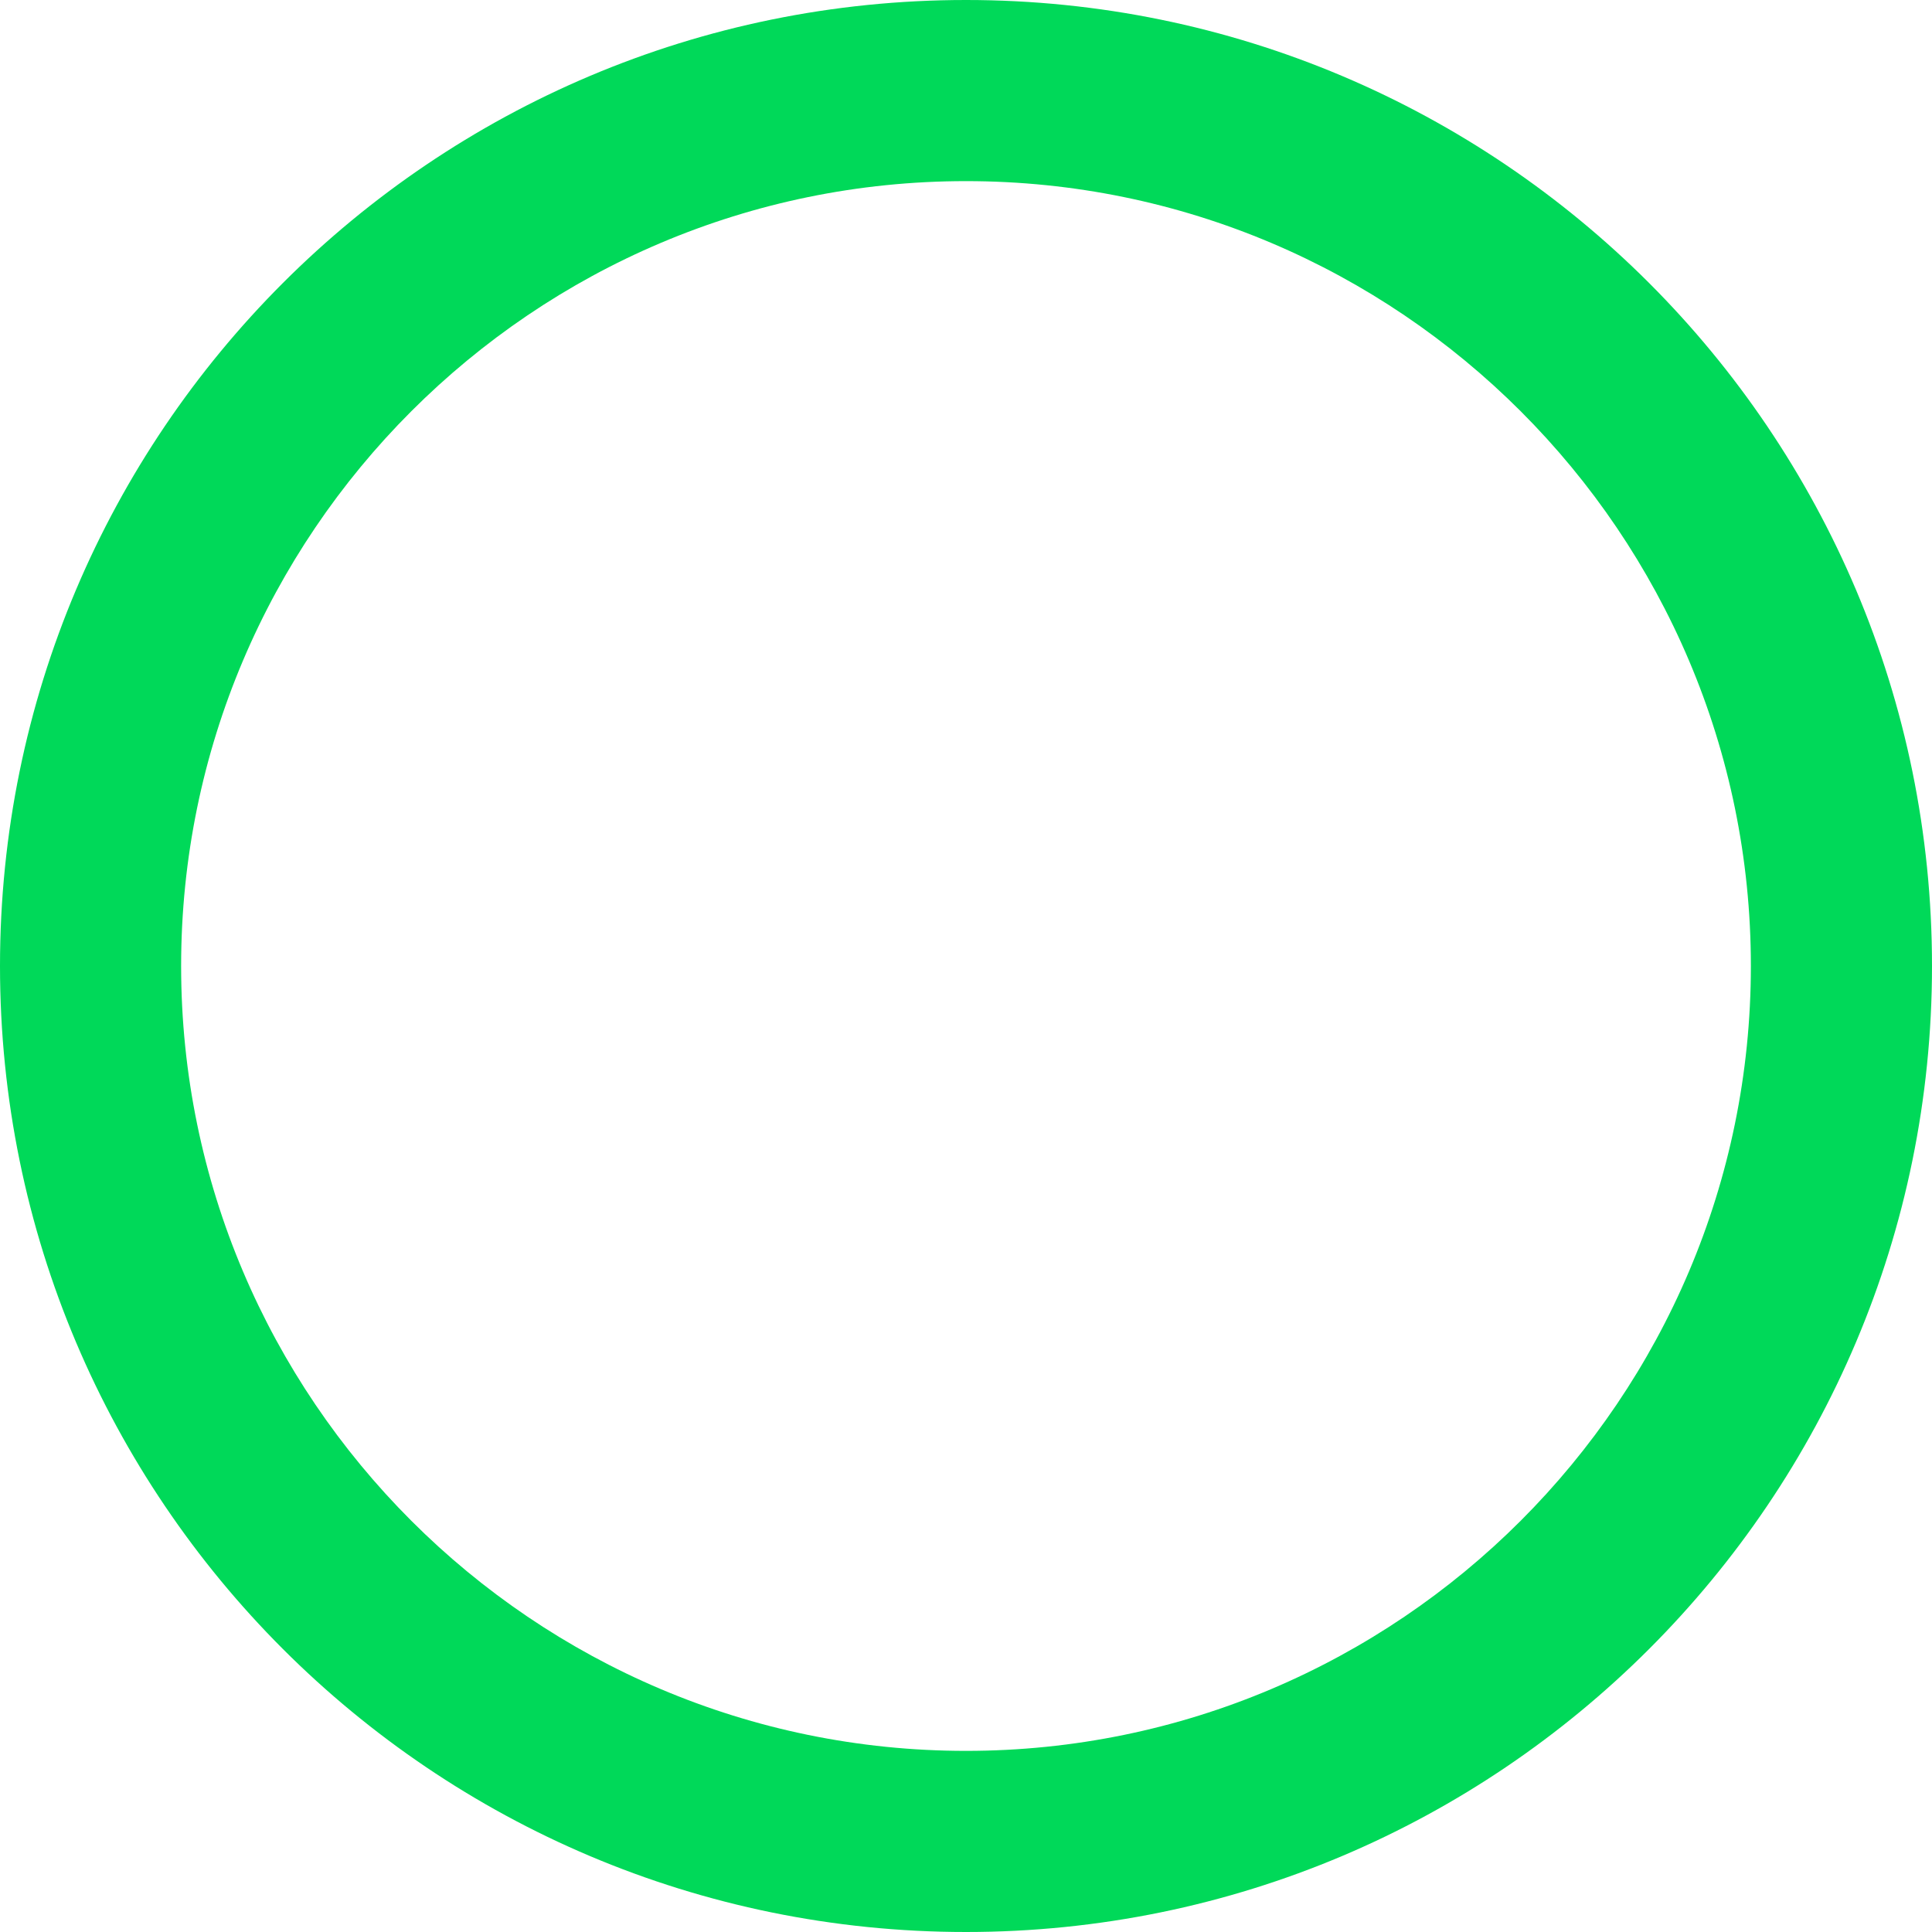 <?xml version="1.0" encoding="UTF-8"?><svg id="Layer_2" xmlns="http://www.w3.org/2000/svg" viewBox="0 0 160 160"><defs><style>.cls-1{fill:#00d959;}</style></defs><g id="Layer_3"><path class="cls-1" d="M80,15c35.84,0,65,29.16,65,65s-29.16,65-65,65S15,115.84,15,80,44.16,15,80,15m0-15C35.82,0,0,35.82,0,80s35.82,80,80,80,80-35.82,80-80S124.18,0,80,0h0Z"/></g></svg>